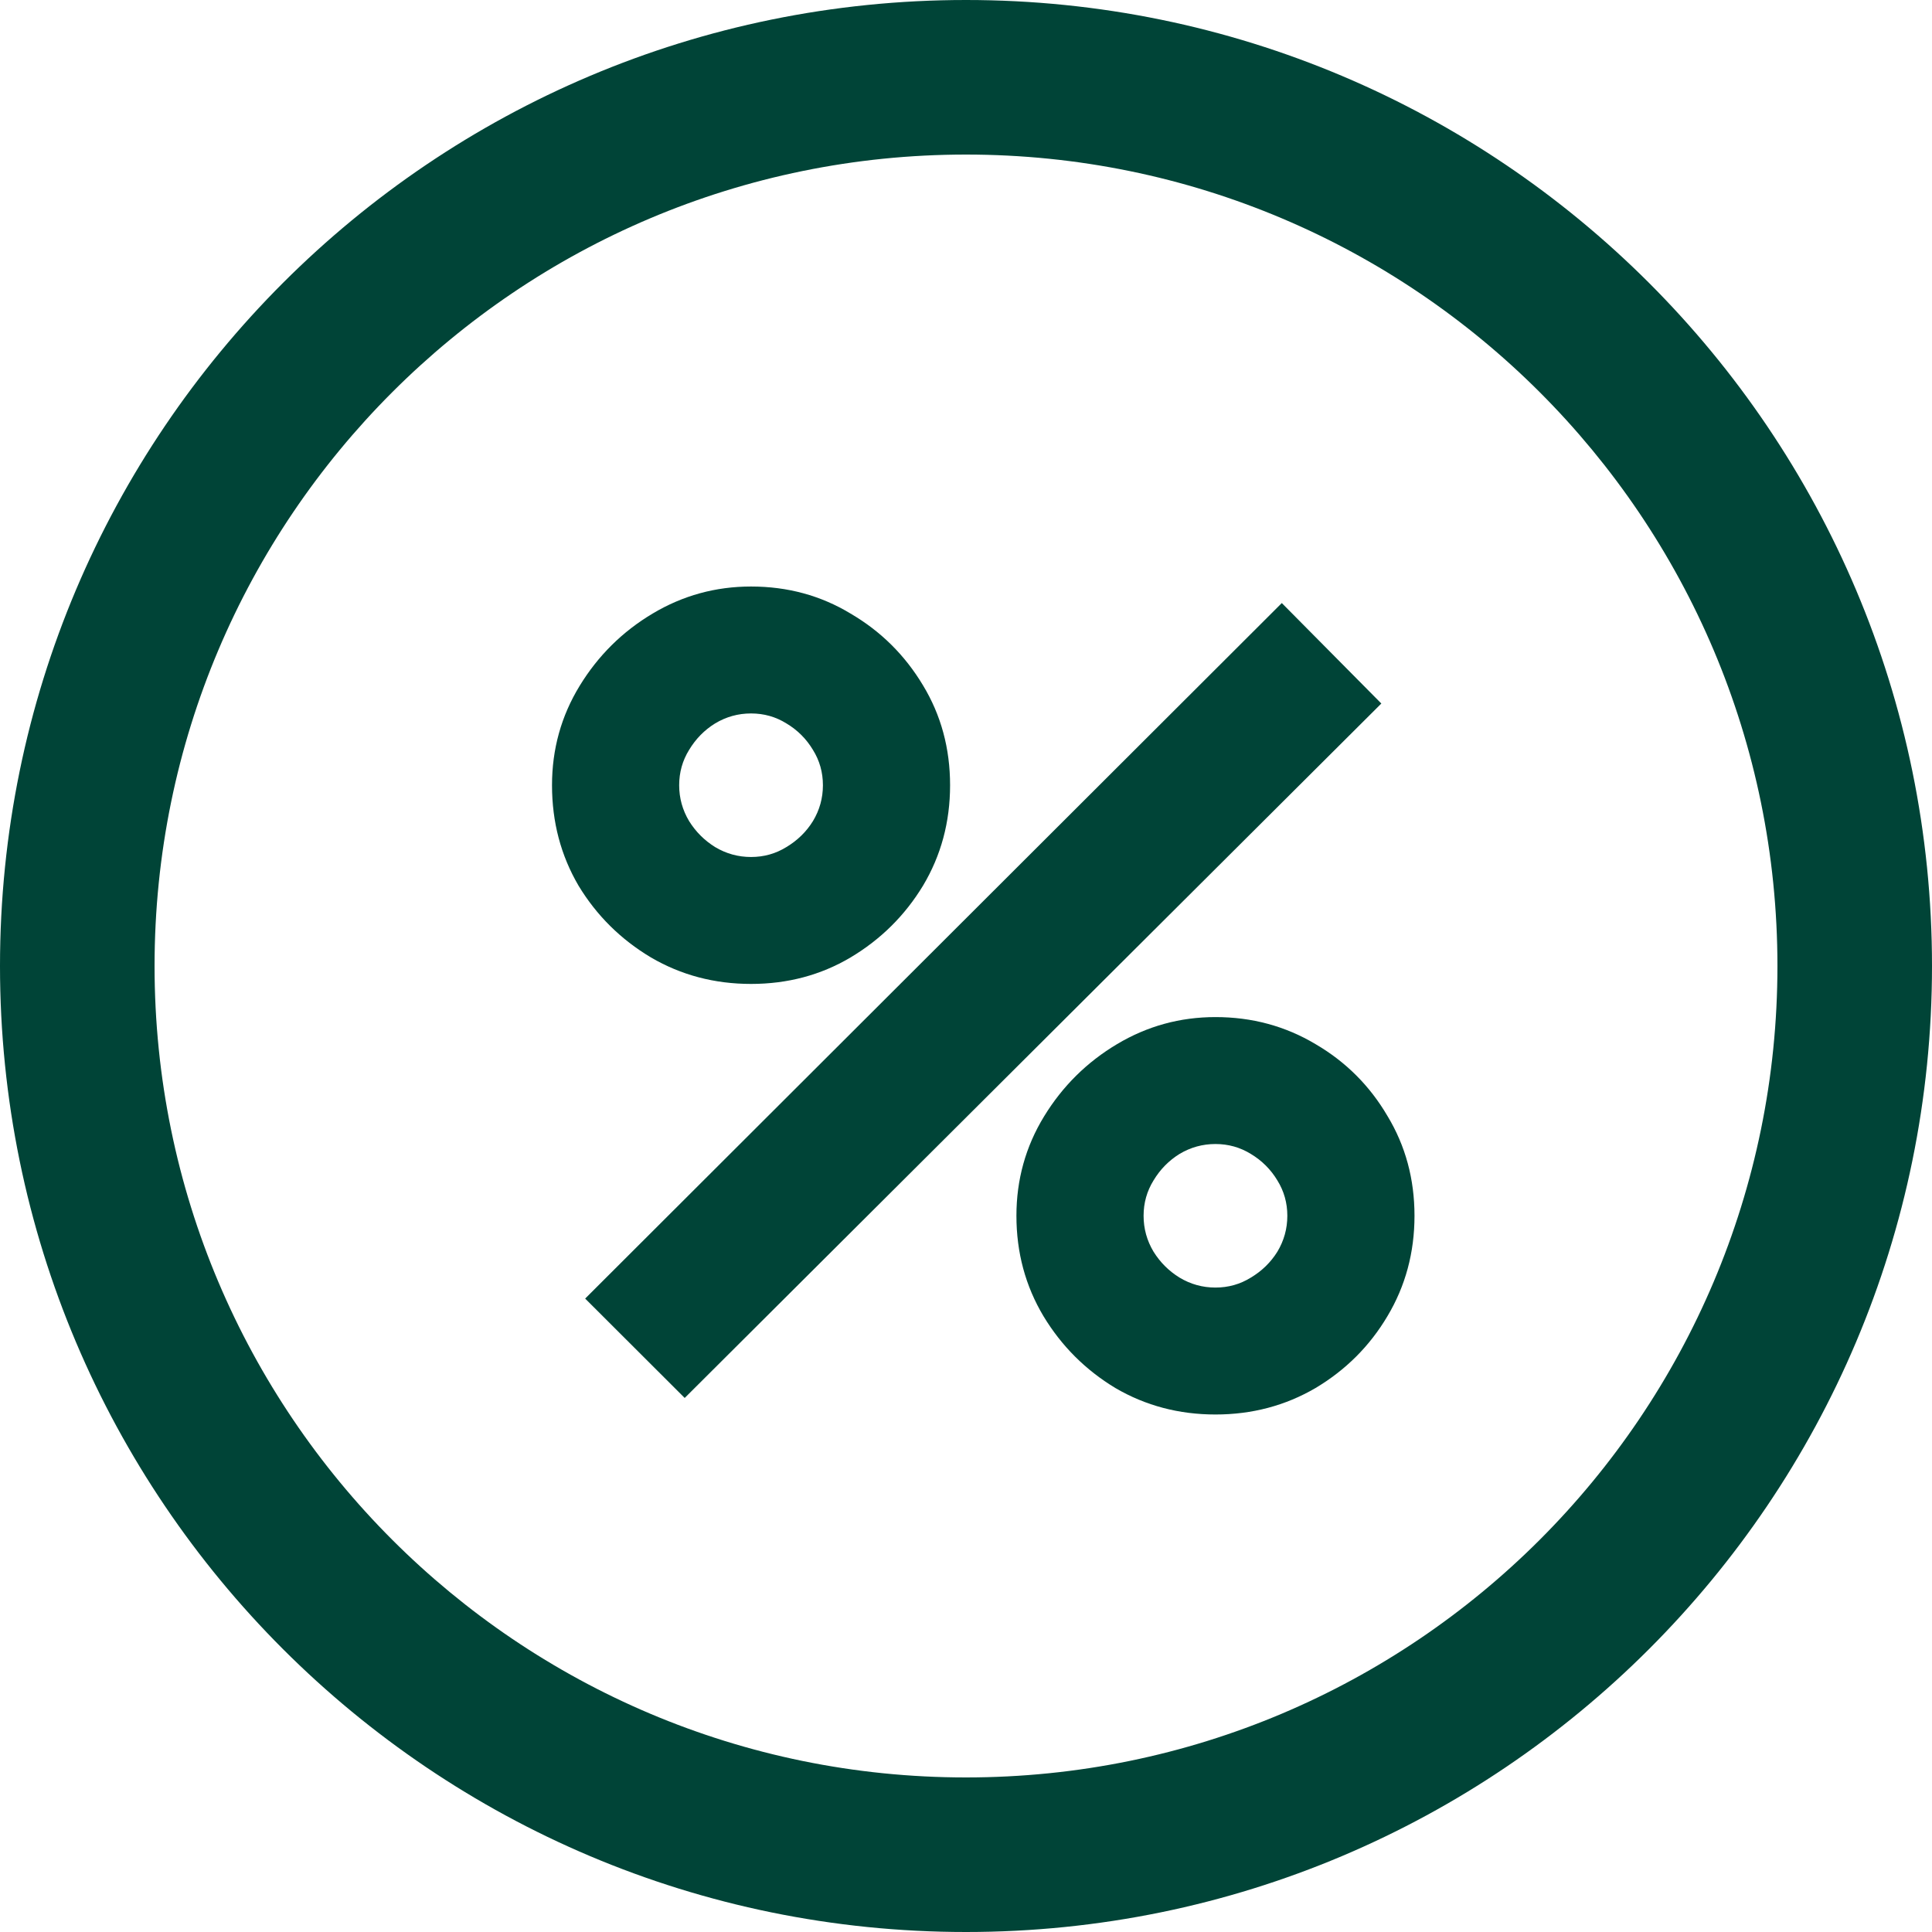 <svg width="50" height="50" viewBox="0 0 50 50" fill="none" xmlns="http://www.w3.org/2000/svg">
<path d="M17.72 36.179L15.144 33.607L33.173 15.607L35.749 18.207L17.72 36.179ZM31.456 36.607C30.512 36.607 29.648 36.379 28.866 35.922C28.093 35.455 27.473 34.836 27.006 34.064C26.539 33.283 26.305 32.417 26.305 31.464C26.305 30.531 26.543 29.674 27.02 28.893C27.497 28.112 28.127 27.488 28.909 27.022C29.691 26.555 30.54 26.322 31.456 26.322C32.4 26.322 33.264 26.555 34.046 27.022C34.828 27.479 35.448 28.098 35.906 28.879C36.373 29.65 36.607 30.512 36.607 31.464C36.607 32.417 36.373 33.283 35.906 34.064C35.448 34.836 34.828 35.455 34.046 35.922C33.264 36.379 32.4 36.607 31.456 36.607ZM31.456 33.322C31.79 33.322 32.095 33.236 32.372 33.064C32.658 32.893 32.887 32.669 33.059 32.393C33.23 32.107 33.316 31.798 33.316 31.464C33.316 31.131 33.23 30.826 33.059 30.55C32.887 30.264 32.658 30.036 32.372 29.864C32.095 29.693 31.79 29.607 31.456 29.607C31.122 29.607 30.812 29.693 30.526 29.864C30.249 30.036 30.025 30.264 29.853 30.55C29.682 30.826 29.596 31.131 29.596 31.464C29.596 31.798 29.682 32.107 29.853 32.393C30.025 32.669 30.249 32.893 30.526 33.064C30.812 33.236 31.122 33.322 31.456 33.322ZM19.437 25.464C18.492 25.464 17.629 25.236 16.847 24.779C16.065 24.312 15.44 23.693 14.973 22.922C14.515 22.141 14.286 21.274 14.286 20.322C14.286 19.388 14.524 18.531 15.001 17.75C15.478 16.969 16.108 16.345 16.89 15.879C17.672 15.412 18.521 15.179 19.437 15.179C20.381 15.179 21.24 15.412 22.012 15.879C22.794 16.336 23.419 16.955 23.887 17.736C24.354 18.507 24.588 19.369 24.588 20.322C24.588 21.274 24.354 22.141 23.887 22.922C23.419 23.693 22.794 24.312 22.012 24.779C21.24 25.236 20.381 25.464 19.437 25.464ZM19.437 22.179C19.771 22.179 20.076 22.093 20.352 21.922C20.639 21.75 20.868 21.526 21.039 21.25C21.211 20.964 21.297 20.655 21.297 20.322C21.297 19.988 21.211 19.683 21.039 19.407C20.868 19.122 20.639 18.893 20.352 18.722C20.076 18.55 19.771 18.464 19.437 18.464C19.103 18.464 18.793 18.55 18.507 18.722C18.23 18.893 18.006 19.122 17.834 19.407C17.663 19.683 17.577 19.988 17.577 20.322C17.577 20.655 17.663 20.964 17.834 21.25C18.006 21.526 18.23 21.75 18.507 21.922C18.793 22.093 19.103 22.179 19.437 22.179Z" fill="#004437"/>
<path fill-rule="evenodd" clip-rule="evenodd" d="M25 46C36.598 46 46 36.598 46 25C46 13.402 36.598 4 25 4C13.402 4 4 13.402 4 25C4 36.598 13.402 46 25 46ZM25 50C38.807 50 50 38.807 50 25C50 11.193 38.807 0 25 0C11.193 0 0 11.193 0 25C0 38.807 11.193 50 25 50Z" fill="#004437"/>
</svg>
